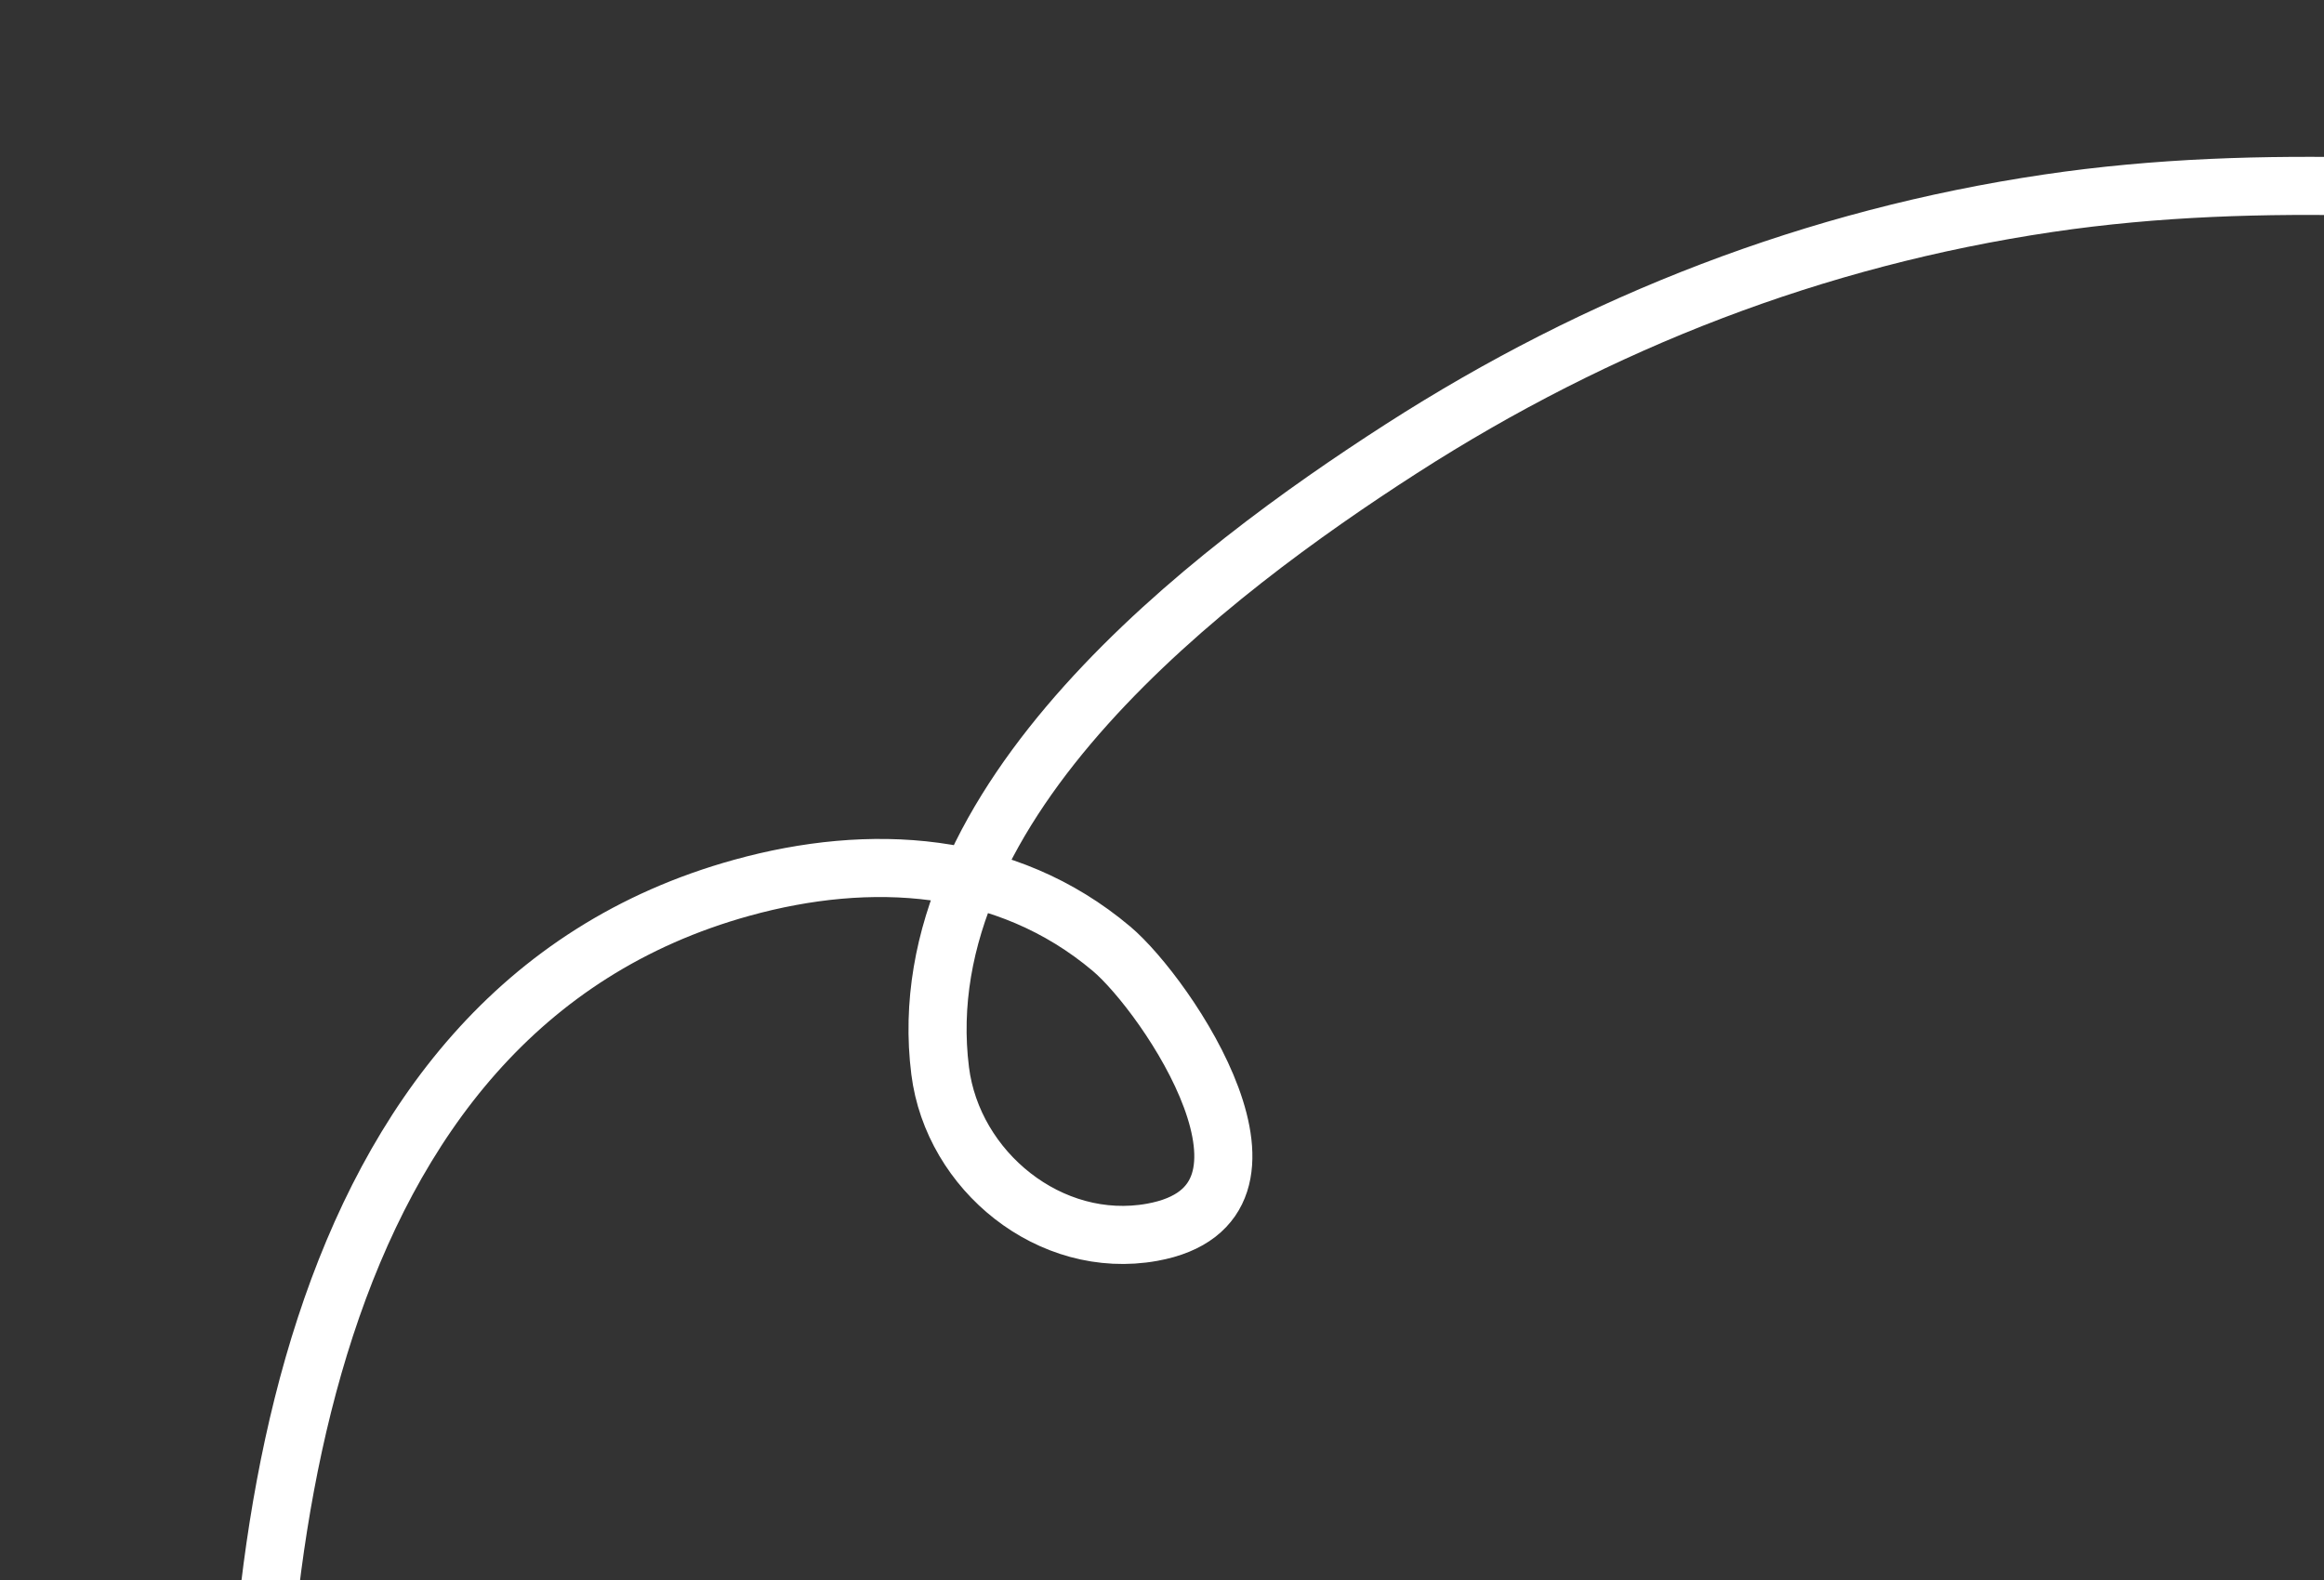 <?xml version="1.0" encoding="UTF-8"?> <svg xmlns="http://www.w3.org/2000/svg" width="200" height="136" viewBox="0 0 200 136" fill="none"><rect x="0" y="0" width="200" height="136" fill="#333333" stroke="none"/><g clip-path="url(#clip0_947_1403)"><path d="M22.251 169C20.713 135.671 25.253 87.092 63.852 76.413C74.846 73.372 86.569 74.004 95.658 81.667C100.407 85.671 112.606 103.643 99.148 106.07C90.376 107.652 81.995 100.799 80.909 92.174C77.992 69.009 104.064 49.253 120.596 38.622C137.641 27.66 156.228 20.466 176.27 17.495C194.986 14.72 213.318 16.467 232 17.495" stroke="white" stroke-width="5" stroke-linecap="round"></path></g><defs><clipPath id="clip0_947_1403"><rect width="200" height="136" fill="white"></rect></clipPath></defs></svg> 